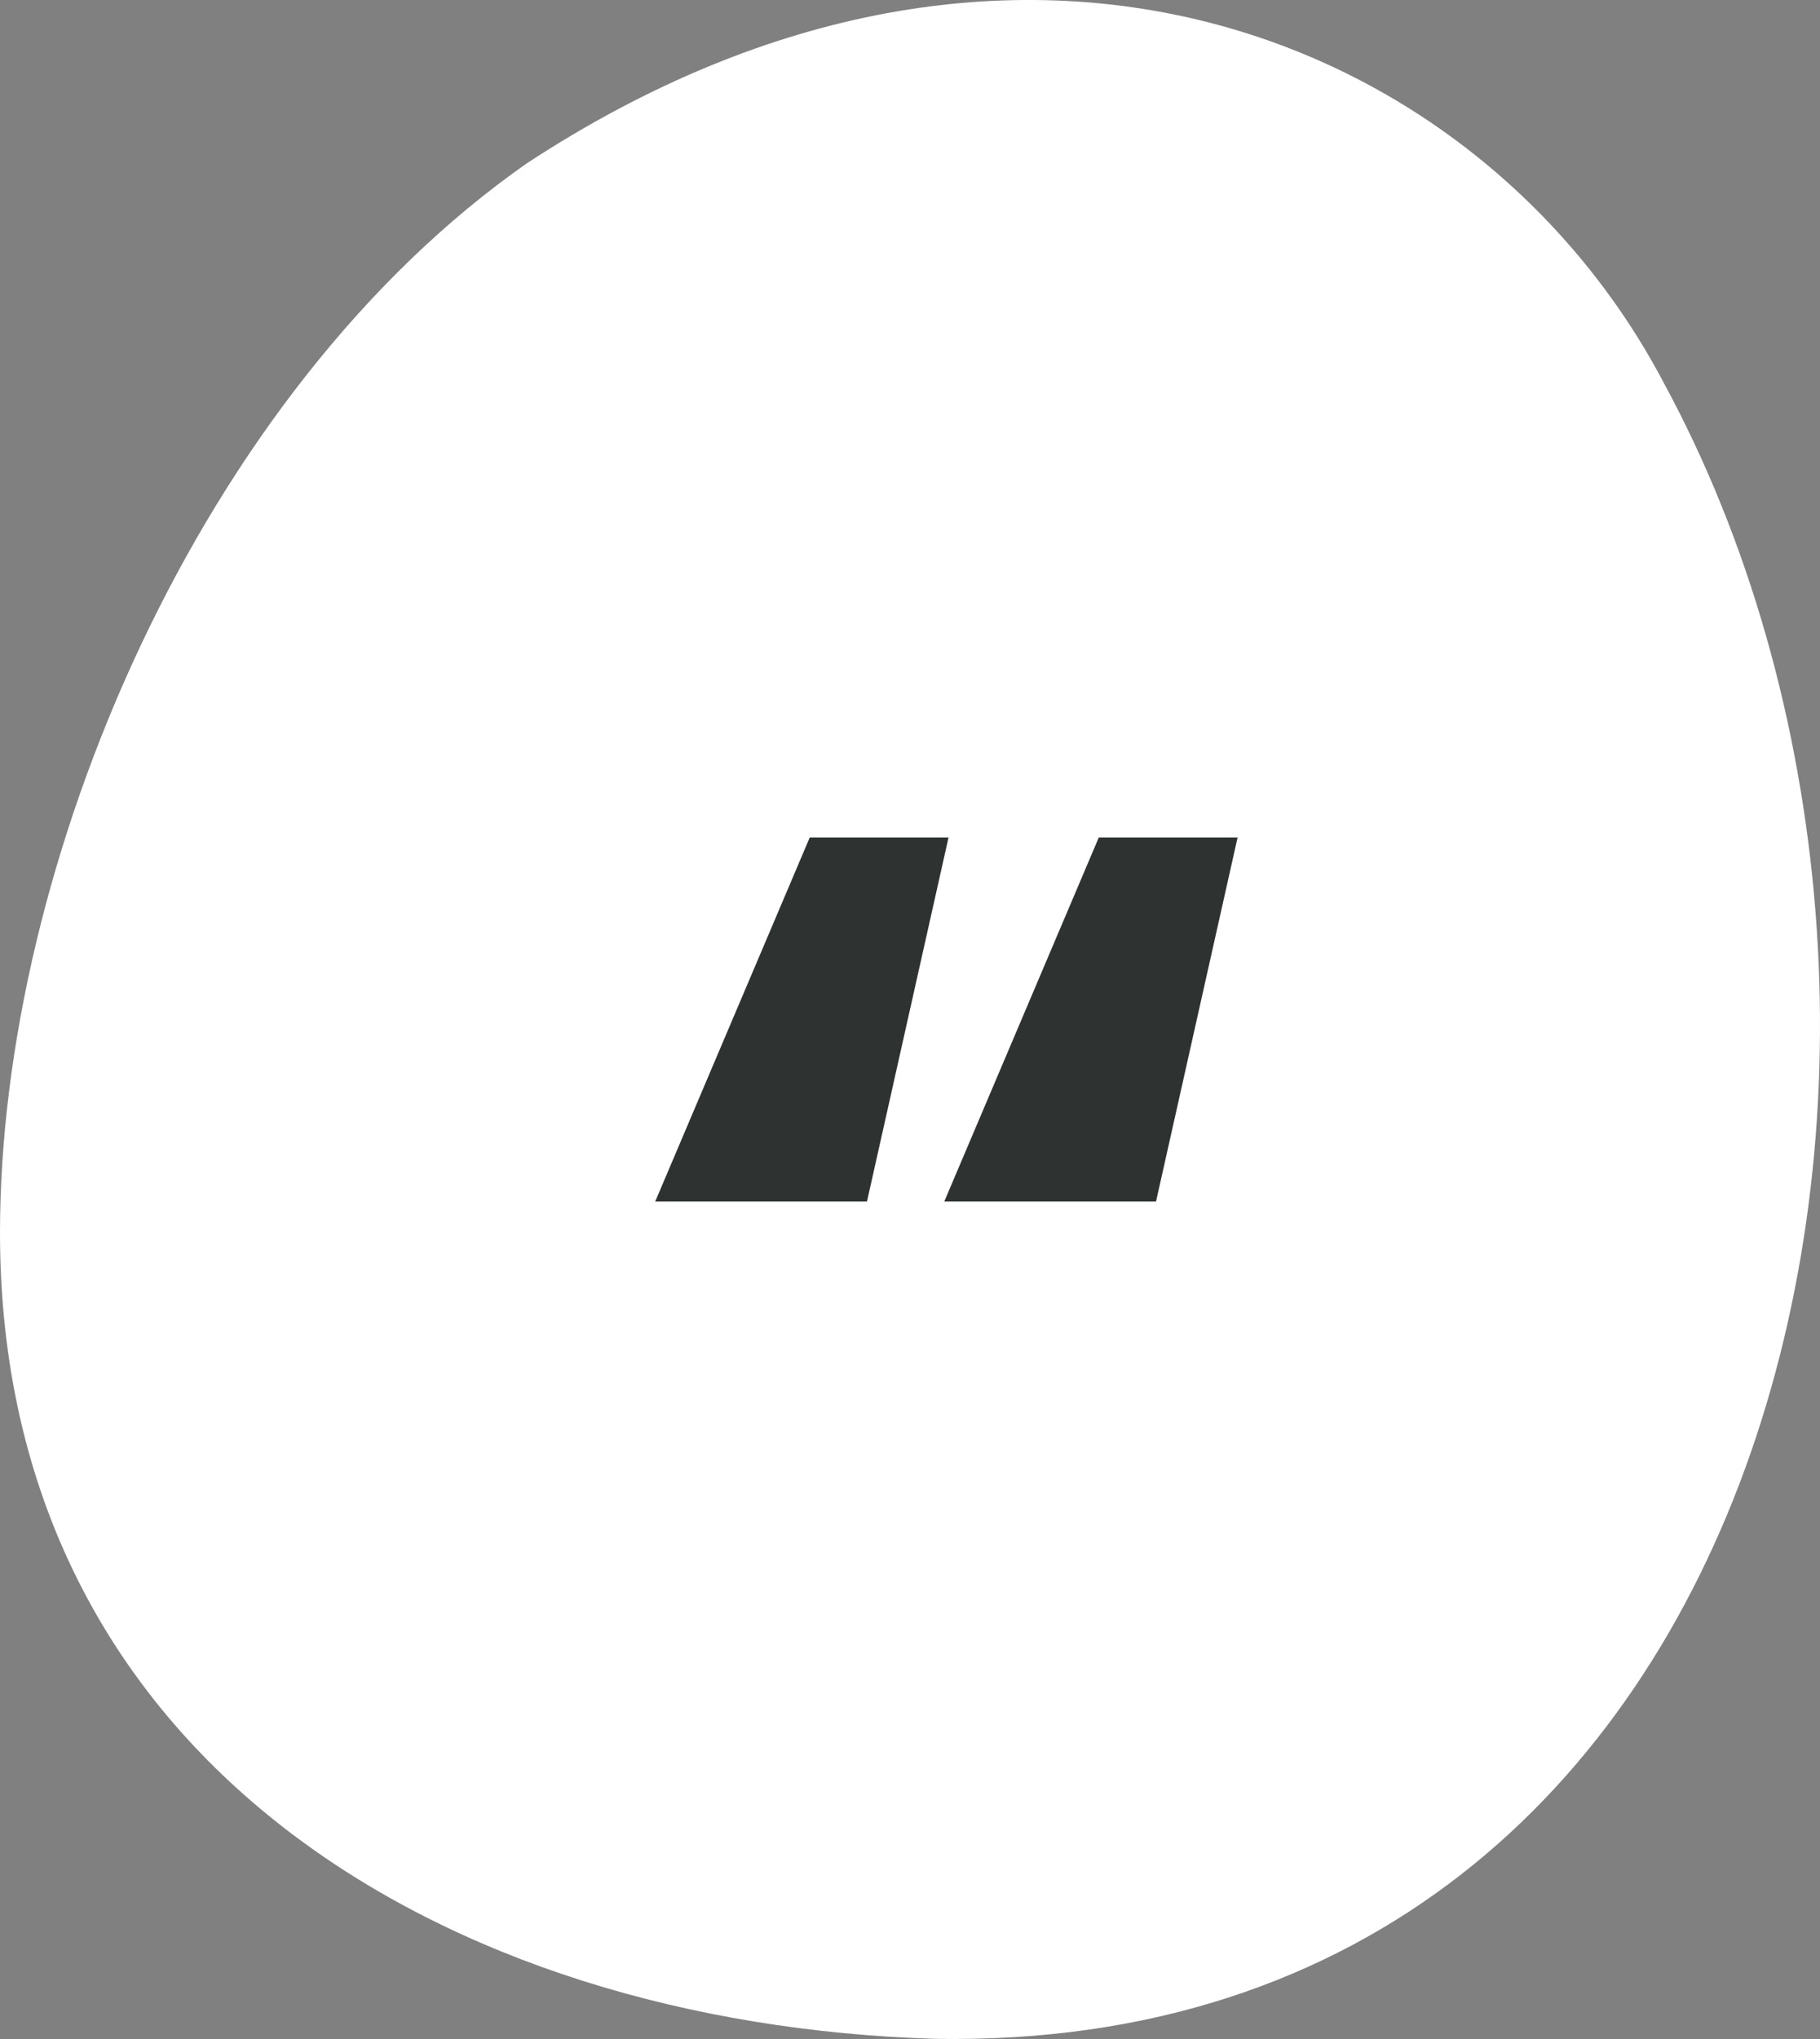 <svg width="50" height="56" viewBox="0 0 50 56" fill="none" xmlns="http://www.w3.org/2000/svg">
<rect x="0" y="0" width="50" height="56" fill="#808080" stroke="none"/>
<path d="M45.71 10.519C40.751 1.085 27.998 -4.374 14.48 4.481C5.481 10.771 0 23.72 0 33.858C0 48.323 12.237 55.593 25.698 55.996C49.362 56.392 55.098 27.821 45.71 10.519Z" fill="white"/>
<path d="M23.818 33H18L22.246 23H26.059L23.818 33ZM31.759 33H25.941L30.187 23H34L31.759 33Z" fill="#2E3331"/>
</svg>
